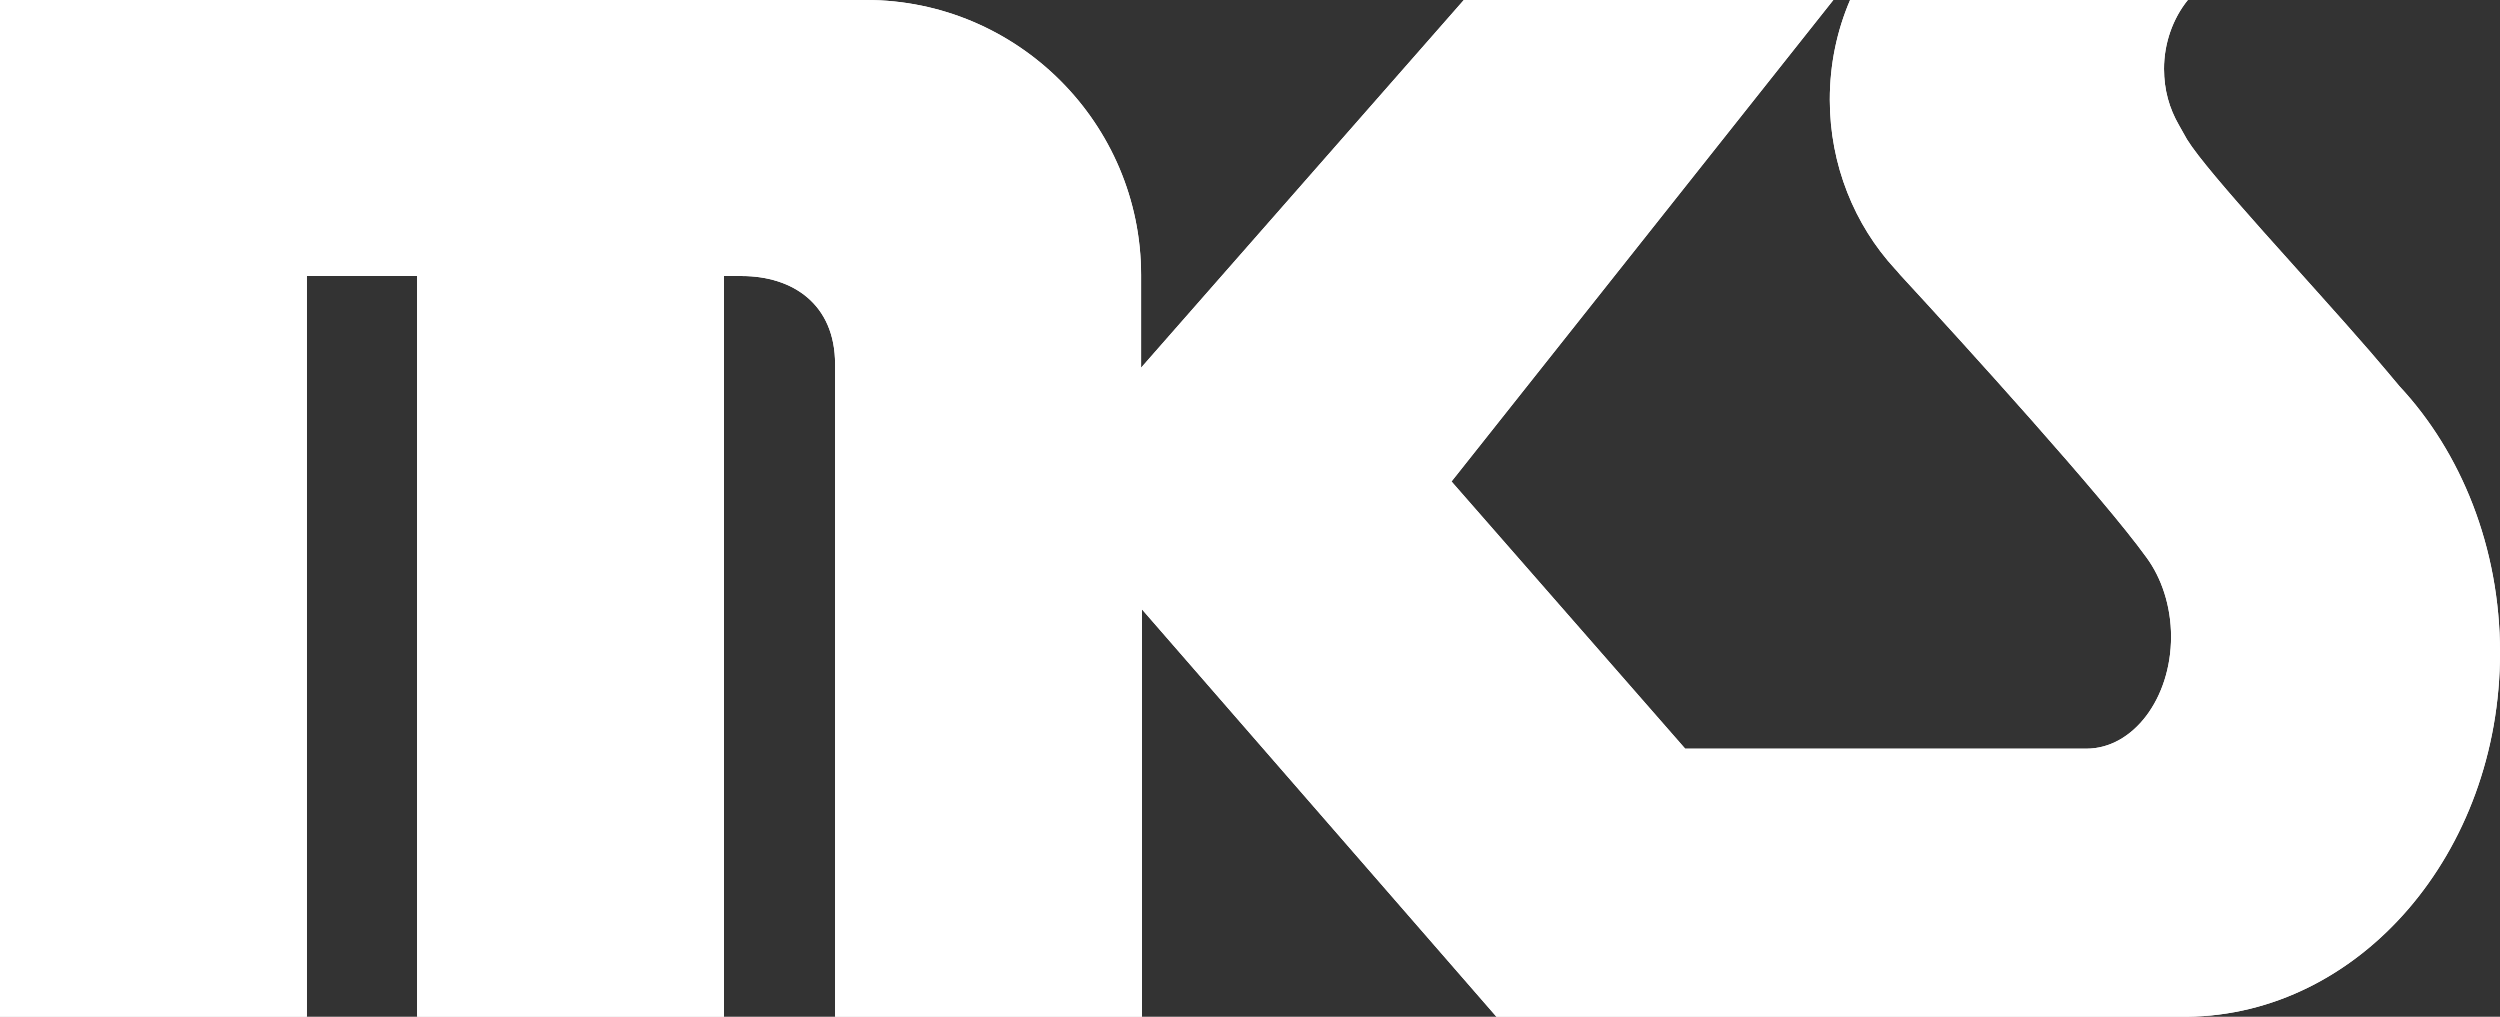 <?xml version="1.0" encoding="utf-8"?>
<!-- Generator: Adobe Illustrator 21.0.2, SVG Export Plug-In . SVG Version: 6.00 Build 0)  -->
<svg version="1.1" id="Ebene_1" xmlns="http://www.w3.org/2000/svg" xmlns:xlink="http://www.w3.org/1999/xlink" x="0px" y="0px"
	 viewBox="0 0 283.5 115.3" style="enable-background:new 0 0 283.5 115.3;" xml:space="preserve">
<rect x="0" y="0" width="283.5" height="115.3" fill="#333333" stroke="none"/>
<style type="text/css">
	.st0{fill:#FFFFFF;}
</style>
<g>
	<path class="st0" d="M283.5,74c0-11.9-4.4-22.7-11.4-30.2c-1-1.2-2.1-2.5-3.3-3.9c-7.1-8.2-18.4-20.2-20.8-24.1
		c-0.3-0.5-0.6-1.1-0.9-1.6c-1.1-1.9-1.7-4-1.7-6.4c0-2.9,1-5.7,2.7-7.8h-12.2v0h-26.1c-1.5,3.5-2.3,7.3-2.3,11.3
		c0,7.4,2.8,14.2,7.4,19.2c0.3,0.3,0.5,0.6,0.8,0.9c7.1,7.7,22.8,25,27.7,31.8c1.7,2.3,2.8,5.5,2.8,9c0,7-4.3,12.7-9.6,12.7h-45.5
		l-26.5-30.3L207.9,0H166l-36.6,41.7c0,0,0-0.5,0-1.3c0-3.6,0-7.6,0-9.2C129.4,14,115.4,0,98.2,0c-1.1,0-2.2,0-3.1,0
		c-0.3,0-0.5,0-0.8,0C85.8,0,0,0,0,0v115.3h34.8V31.3h12.5v84.1h34.8V52.5V36.5v-5.2h2c5.8,0,10.6,3.2,10.6,10V44v71.3h34.8V69.1
		l40.2,46.2h78l0,0c0,0,0,0,0,0h0.3c0,0,0,0,0,0C267.6,115.1,283.5,96.7,283.5,74L283.5,74z"/>
	<path class="st0" d="M283.5,74c0-11.9-4.4-22.7-11.4-30.2c-1-1.2-2.1-2.5-3.3-3.9c-7.1-8.2-18.4-20.2-20.8-24.1
		c-0.3-0.5-0.6-1.1-0.9-1.6c-1.1-1.9-1.7-4-1.7-6.4c0-2.9,1-5.7,2.7-7.8h-12.2v0h-26.1c-1.5,3.5-2.3,7.3-2.3,11.3
		c0,7.4,2.8,14.2,7.4,19.2c0.3,0.3,0.5,0.6,0.8,0.9c7.1,7.7,22.8,25,27.7,31.8c1.7,2.3,2.8,5.5,2.8,9c0,7-4.3,12.7-9.6,12.7h-45.5
		l-26.5-30.3L207.9,0H166l-36.6,41.7c0,0,0-0.5,0-1.3c0-3.6,0-7.6,0-9.2C129.4,14,115.4,0,98.2,0c-1.1,0-2.2,0-3.1,0
		c-0.3,0-0.5,0-0.8,0C85.8,0,0,0,0,0v115.3h34.8V31.3h12.5v84.1h34.8V52.5V36.5v-5.2h2c5.8,0,10.6,3.2,10.6,10V44v71.3h34.8V69.1
		l40.2,46.2h78l0,0c0,0,0,0,0,0h0.3c0,0,0,0,0,0C267.6,115.1,283.5,96.7,283.5,74L283.5,74z"/>
</g>
</svg>
